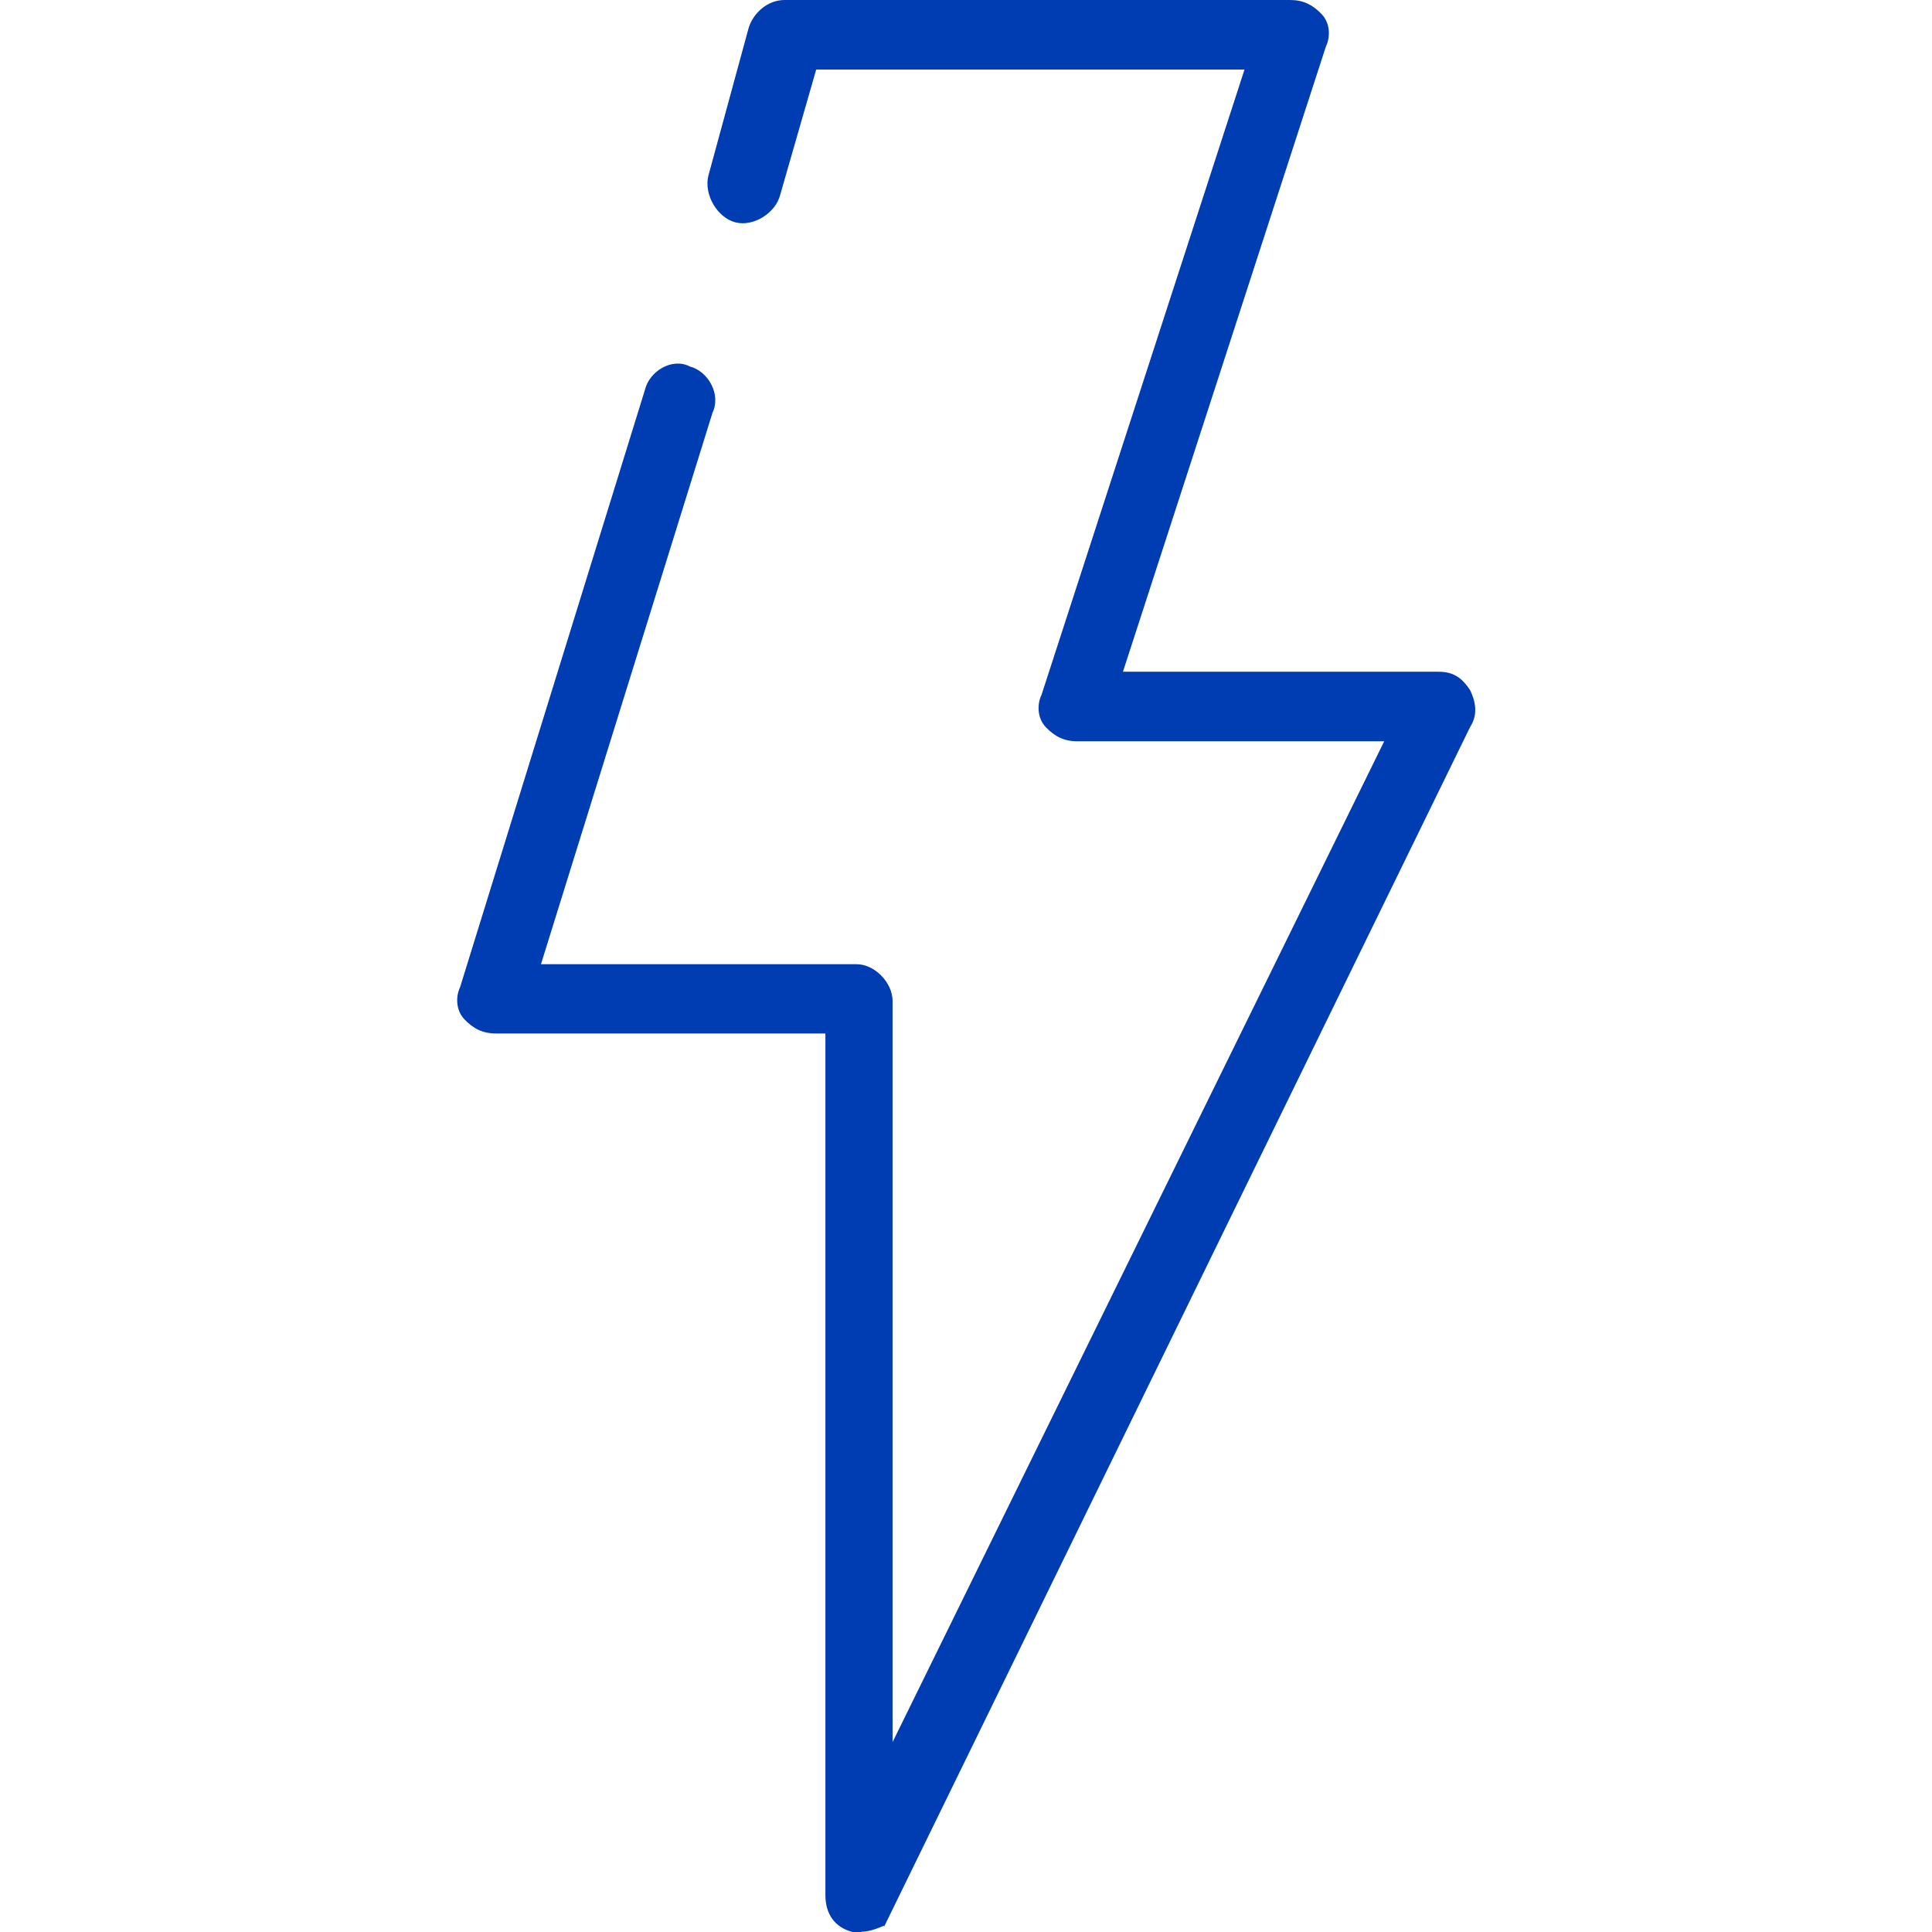<svg xmlns="http://www.w3.org/2000/svg" id="Layer_1" viewBox="0 0 65 65"><defs><style>.cls-1{fill:#003cb2;fill-rule:evenodd;}</style></defs><path class="cls-1" d="M28.98,65h-.3c-.61-.16-.91-.62-.91-1.24v-28.99h-11.08c-.45,0-.76-.16-1.06-.47-.3-.31-.3-.78-.15-1.09l6.22-20.1c.15-.62.91-1.09,1.51-.78.61.16,1.06.93.76,1.56l-5.77,18.55h10.62c.61,0,1.21.62,1.21,1.24v24.93l16.54-33.67h-10.32c-.45,0-.76-.16-1.06-.47-.3-.31-.3-.78-.15-1.09l6.83-21.04h-14.41l-1.21,4.21c-.15.62-.91,1.09-1.51.93-.61-.16-1.06-.93-.91-1.56l1.36-4.99c.15-.47.61-.93,1.21-.93h17c.45,0,.76.16,1.06.47.3.31.3.78.15,1.09l-6.83,21.04h10.62c.45,0,.76.16,1.06.62.15.31.3.78,0,1.24l-19.72,40.37c.15-.16-.3.16-.76.16"></path></svg>